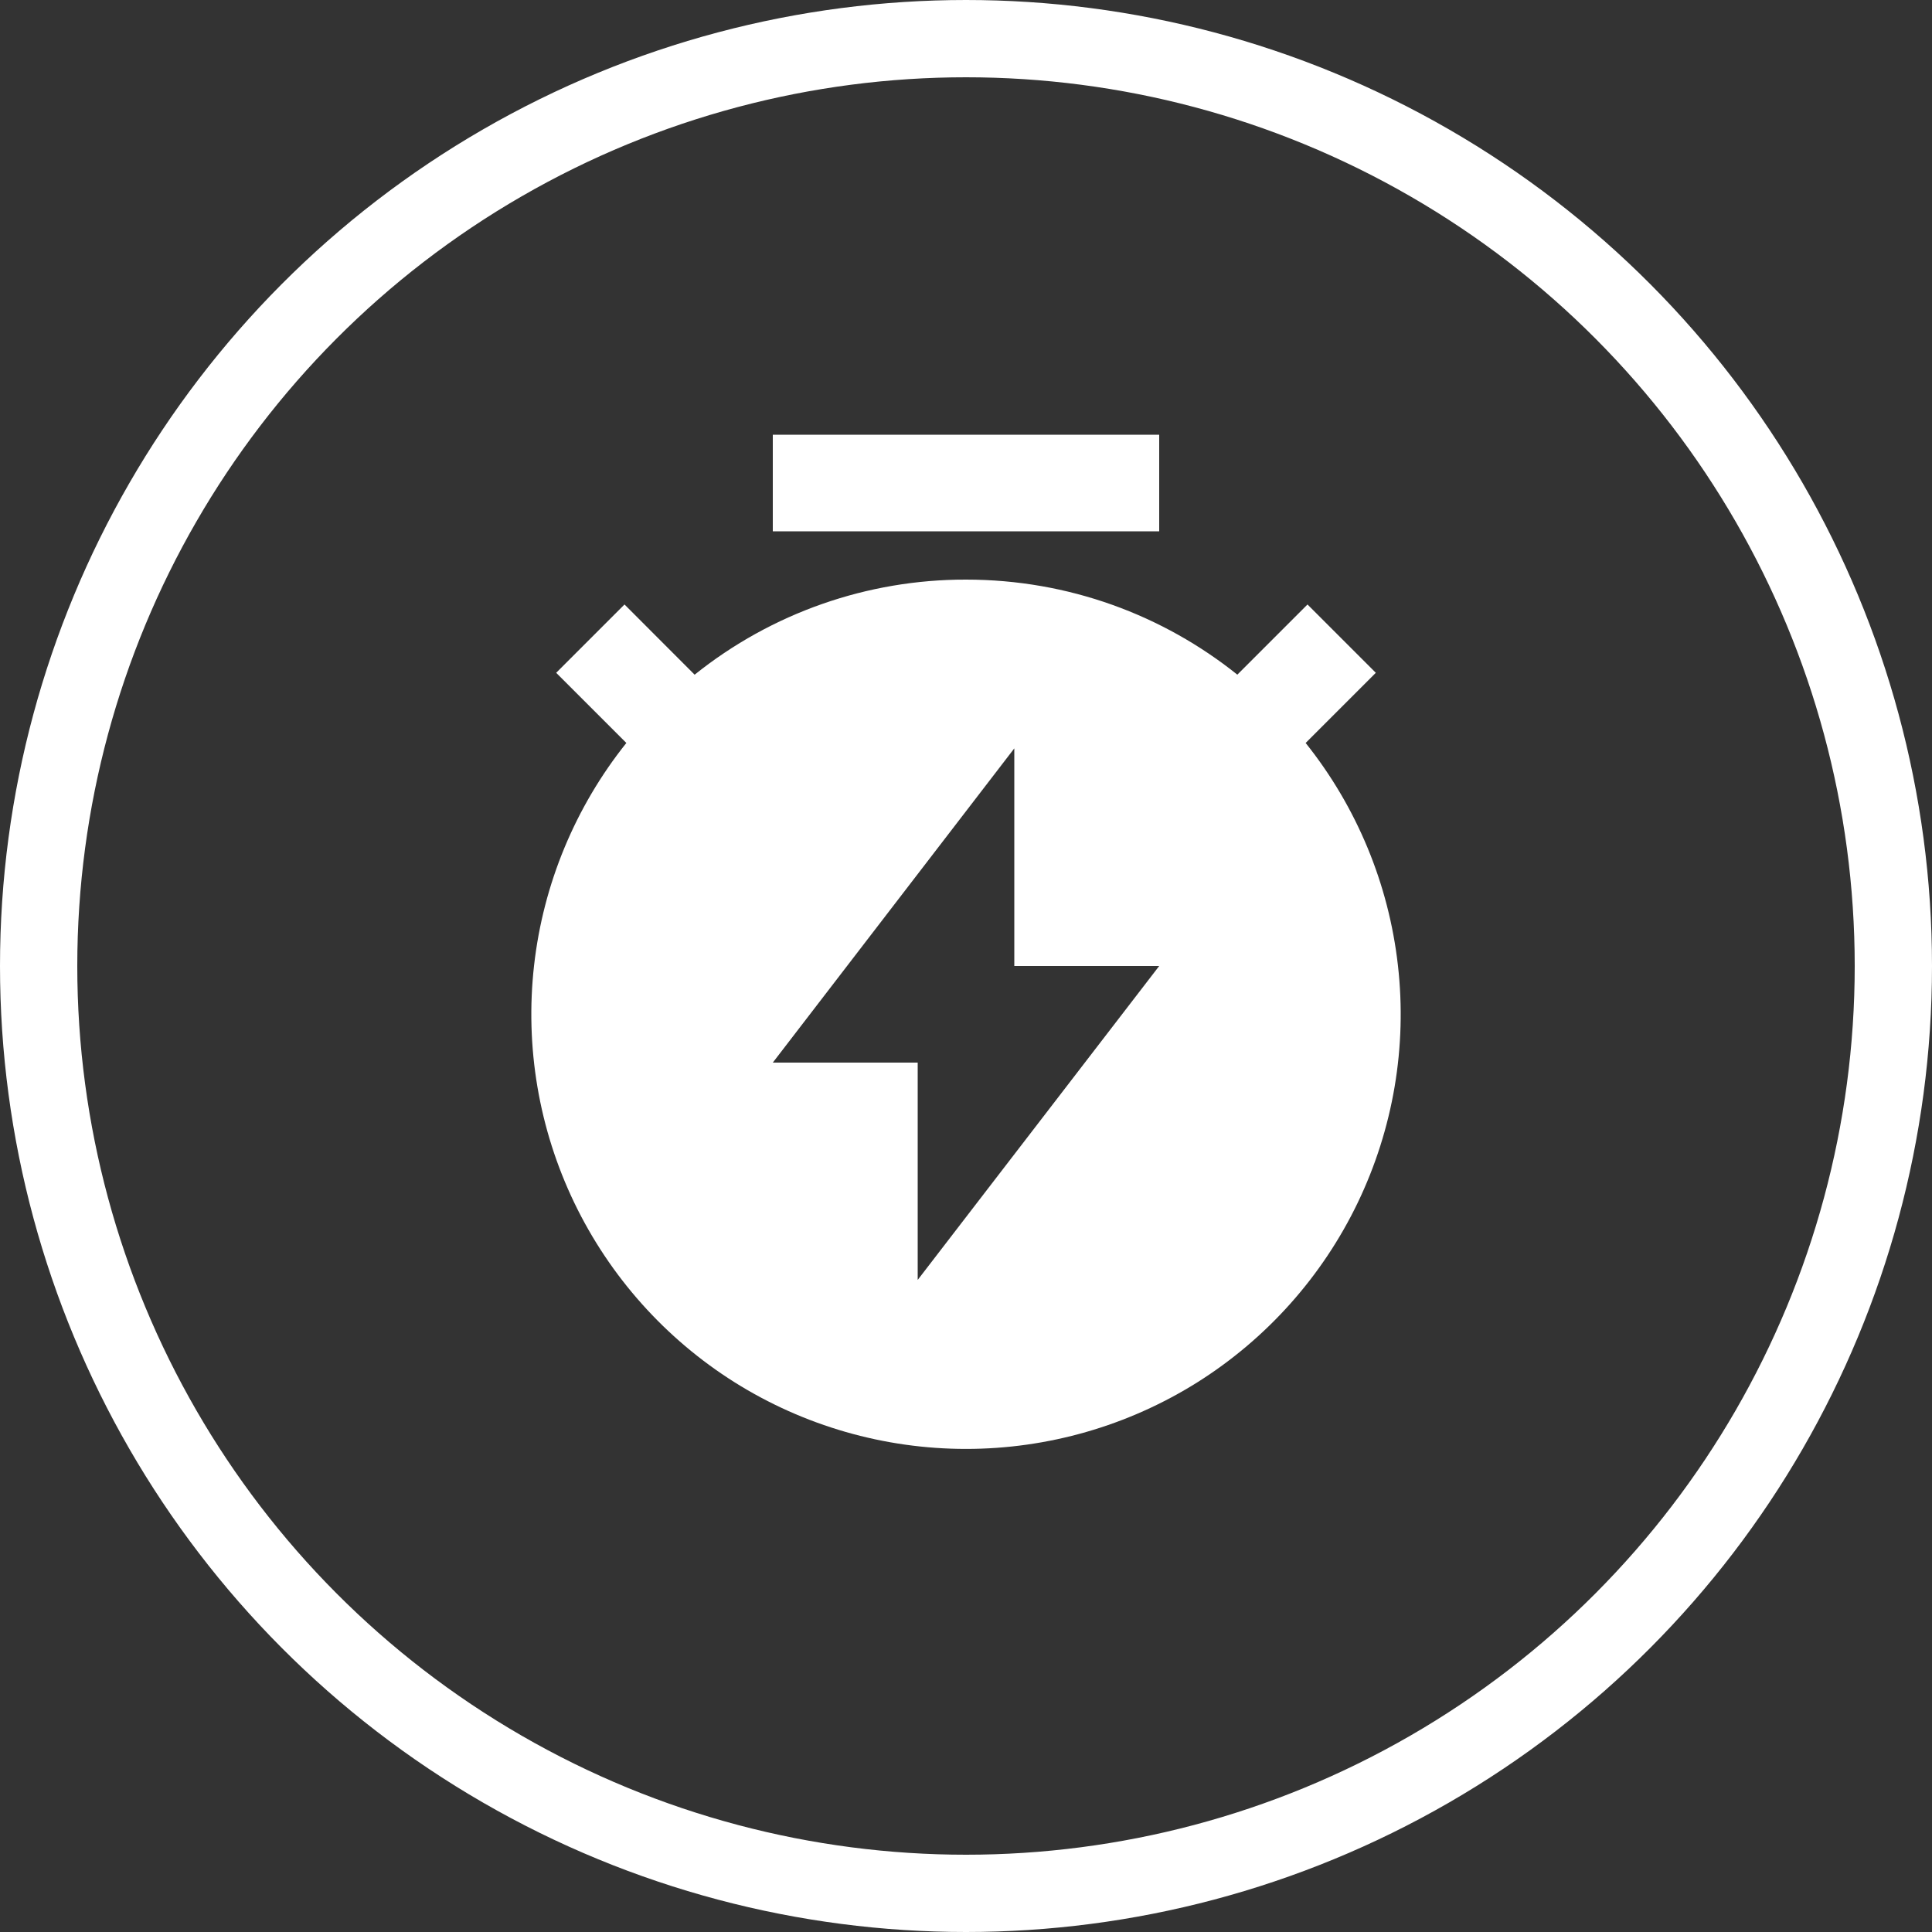 <svg width="25" height="25" viewBox="0 0 25 25" fill="none" xmlns="http://www.w3.org/2000/svg">
<rect x="0" y="0" width="25" height="25" fill="#333333" stroke="none"/>
<circle cx="12.5" cy="12.5" r="12" stroke="white"/>
<g clip-path="url(#clip0_42_68)">
<path d="M8.989 8.73C9.985 7.932 11.224 7.498 12.5 7.5C13.828 7.5 15.049 7.96 16.011 8.73L16.919 7.822L17.803 8.706L16.895 9.614C17.556 10.441 17.97 11.439 18.089 12.491C18.209 13.544 18.028 14.608 17.569 15.563C17.11 16.517 16.39 17.323 15.494 17.887C14.597 18.45 13.559 18.749 12.5 18.749C11.441 18.749 10.403 18.45 9.506 17.887C8.61 17.323 7.89 16.517 7.431 15.563C6.972 14.608 6.792 13.544 6.911 12.491C7.03 11.439 7.444 10.441 8.105 9.614L7.197 8.706L8.081 7.822L8.989 8.731V8.73ZM13.125 12.5V9.684L10 13.75H11.875V16.562L15 12.5H13.125ZM10 5.625H15V6.875H10V5.625Z" fill="white"/>
</g>
<defs>
<clipPath id="clip0_42_68">
<rect width="15" height="15" fill="white" transform="translate(5 5)"/>
</clipPath>
</defs>
</svg>
